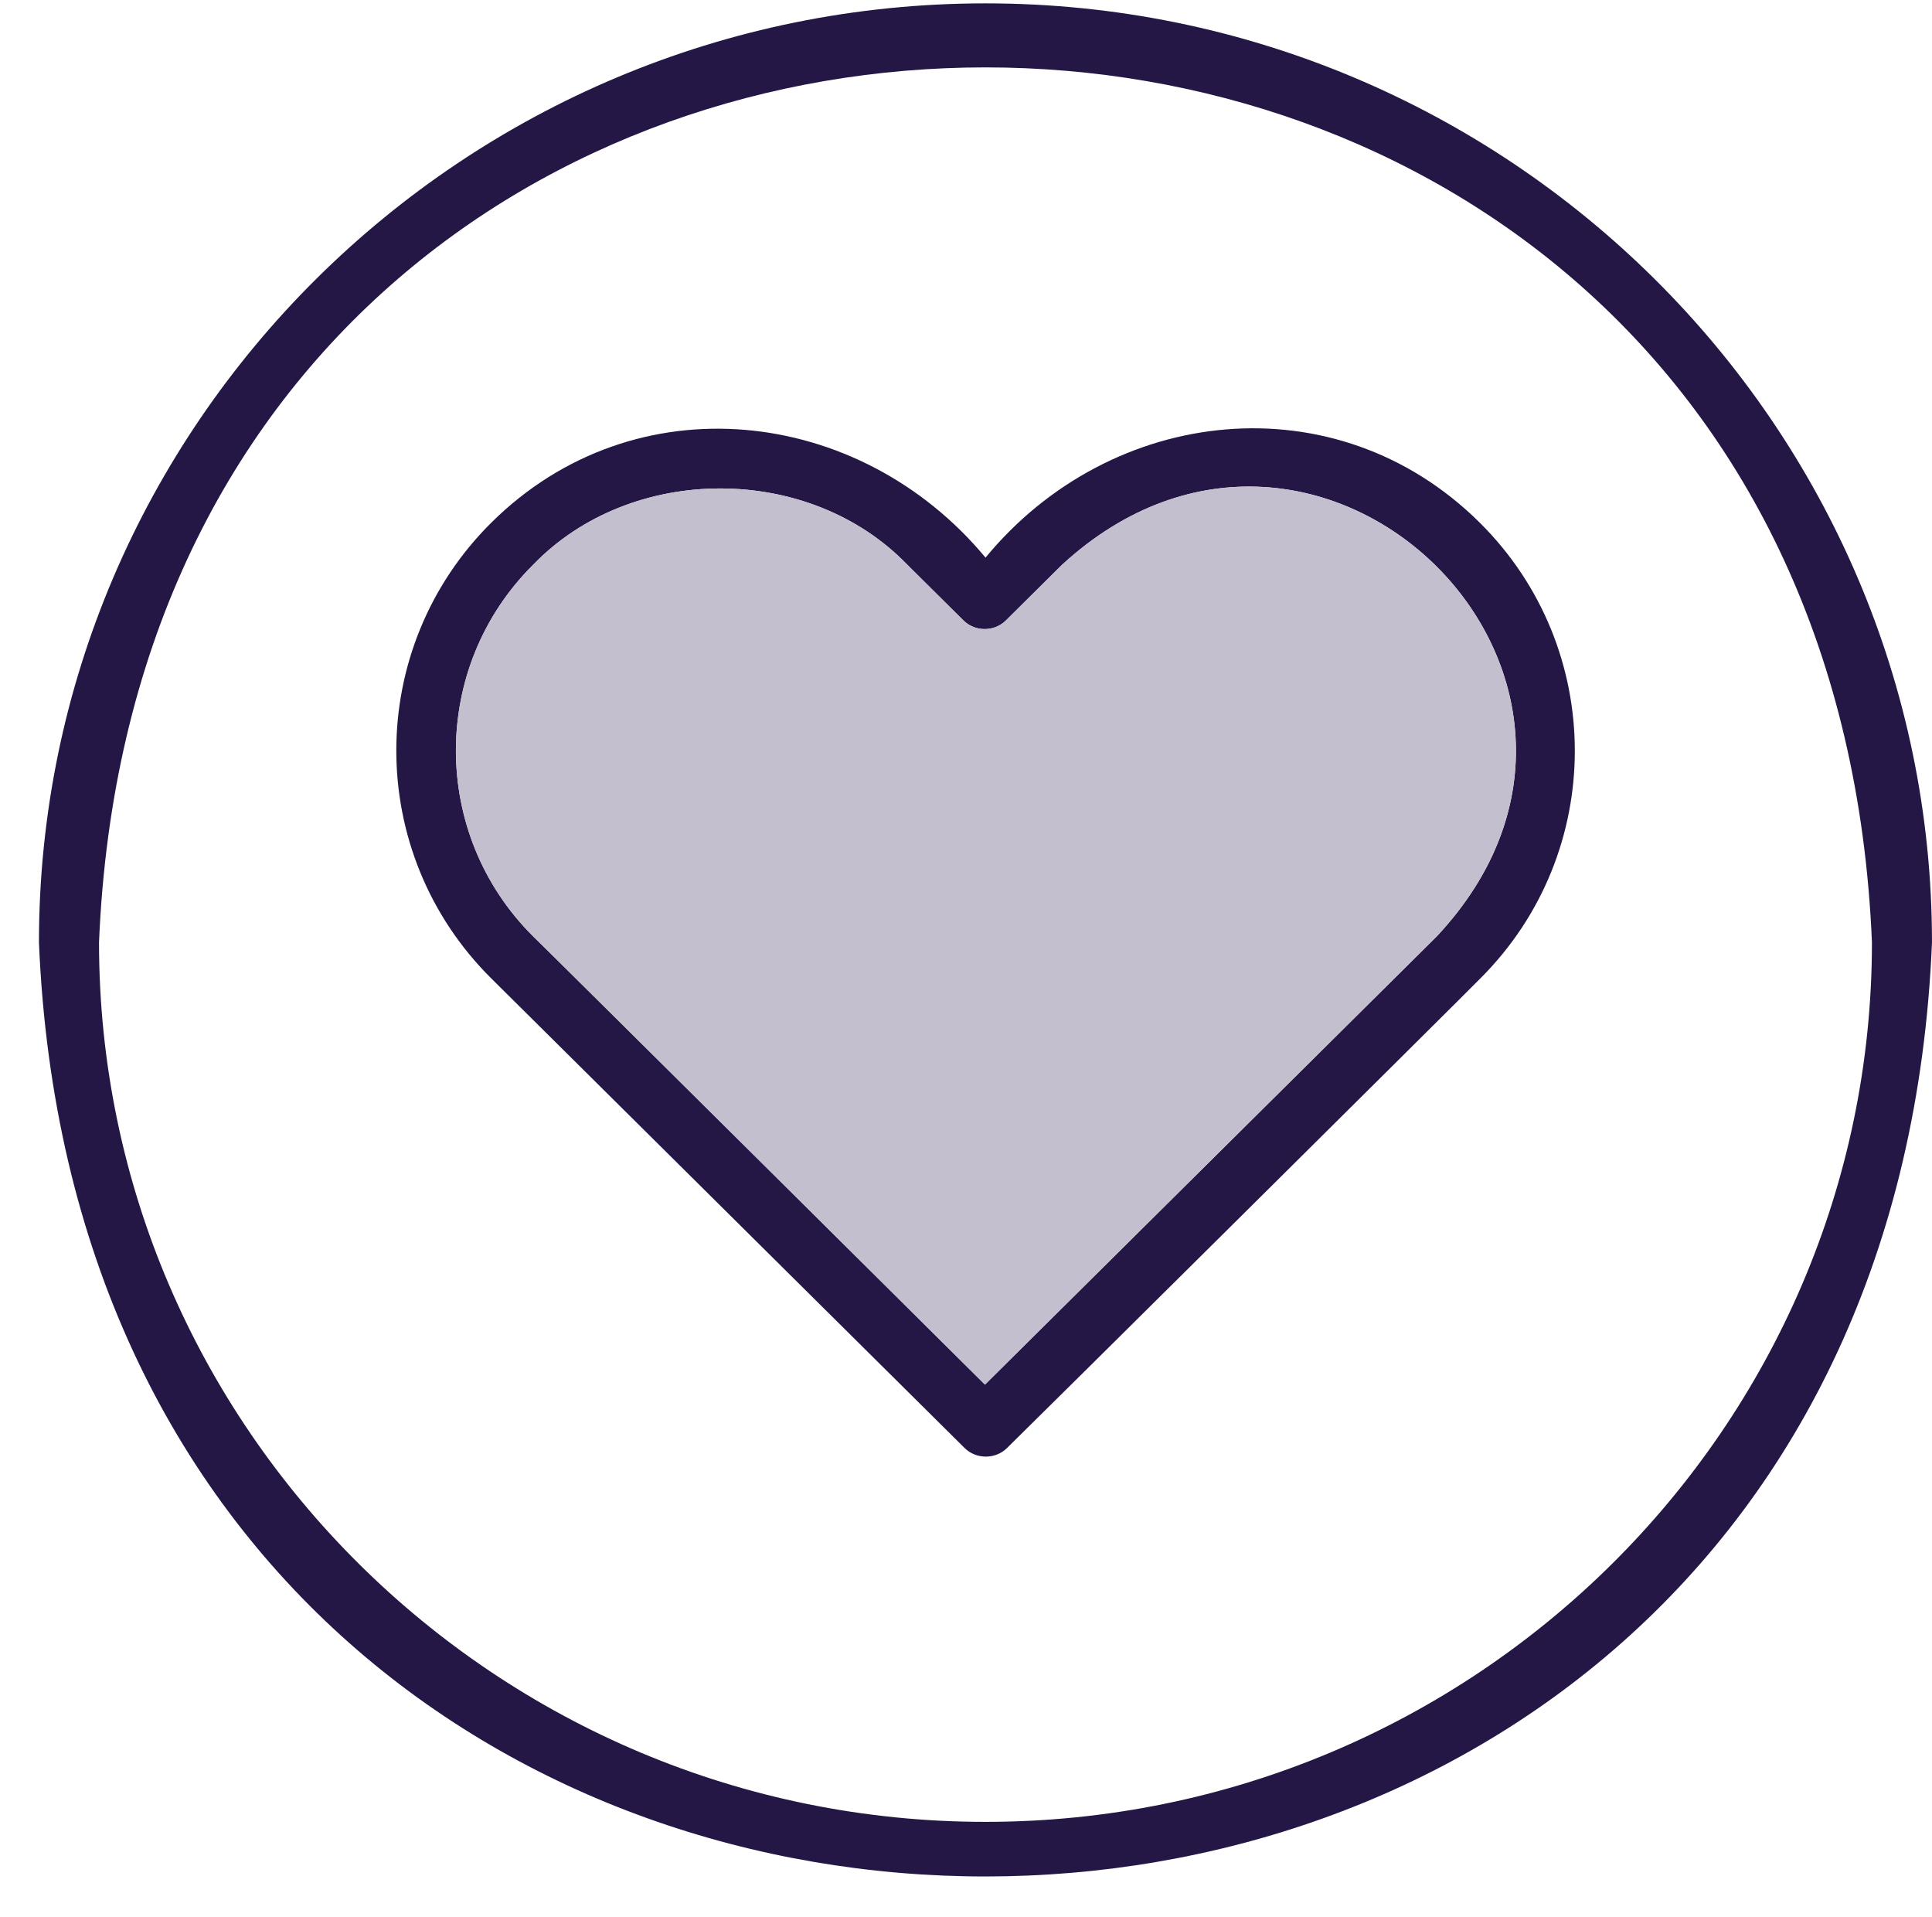 <svg xmlns="http://www.w3.org/2000/svg" fill="none" viewBox="0 0 123 122" height="122" width="123">
<path fill="#251745" d="M94.206 33.265C85.051 24.185 70.741 25.785 62.743 35.492C54.711 25.82 40.401 24.22 31.281 33.265C23.214 41.267 23.214 54.278 31.281 62.28L61.411 92.165C62.147 92.895 63.375 92.895 64.112 92.165C66.146 90.182 93.294 63.254 94.241 62.28C102.273 54.278 102.273 41.267 94.206 33.265ZM91.47 59.601L62.709 88.129C60.499 85.937 35.245 60.854 33.947 59.601C27.388 53.096 27.388 42.45 33.947 35.944C40.19 29.473 51.519 29.473 57.763 35.944L61.34 39.492C62.077 40.223 63.305 40.223 64.041 39.492L67.619 35.944C84.034 20.88 106.728 43.319 91.47 59.601Z"></path>
<path fill="#251745" d="M62.74 0.214C29.488 0.214 2.48 27.038 2.48 59.984C5.778 139.271 119.702 139.236 122.999 59.984C122.999 27.038 95.956 0.214 62.74 0.214ZM62.74 115.961C31.628 115.961 6.304 90.843 6.304 59.984C9.39 -14.293 116.089 -14.258 119.176 59.984C119.176 90.843 93.852 115.961 62.74 115.961Z"></path>
<path fill="#C3BFCE" d="M91.466 59.601L62.705 88.129C60.495 85.938 35.24 60.854 33.943 59.601C27.384 53.096 27.384 42.45 33.943 35.944C40.186 29.473 51.516 29.473 57.759 35.944L61.337 39.493C62.073 40.223 63.301 40.223 64.037 39.493L67.615 35.944C84.03 20.88 106.724 43.319 91.466 59.601Z"></path>
</svg>
